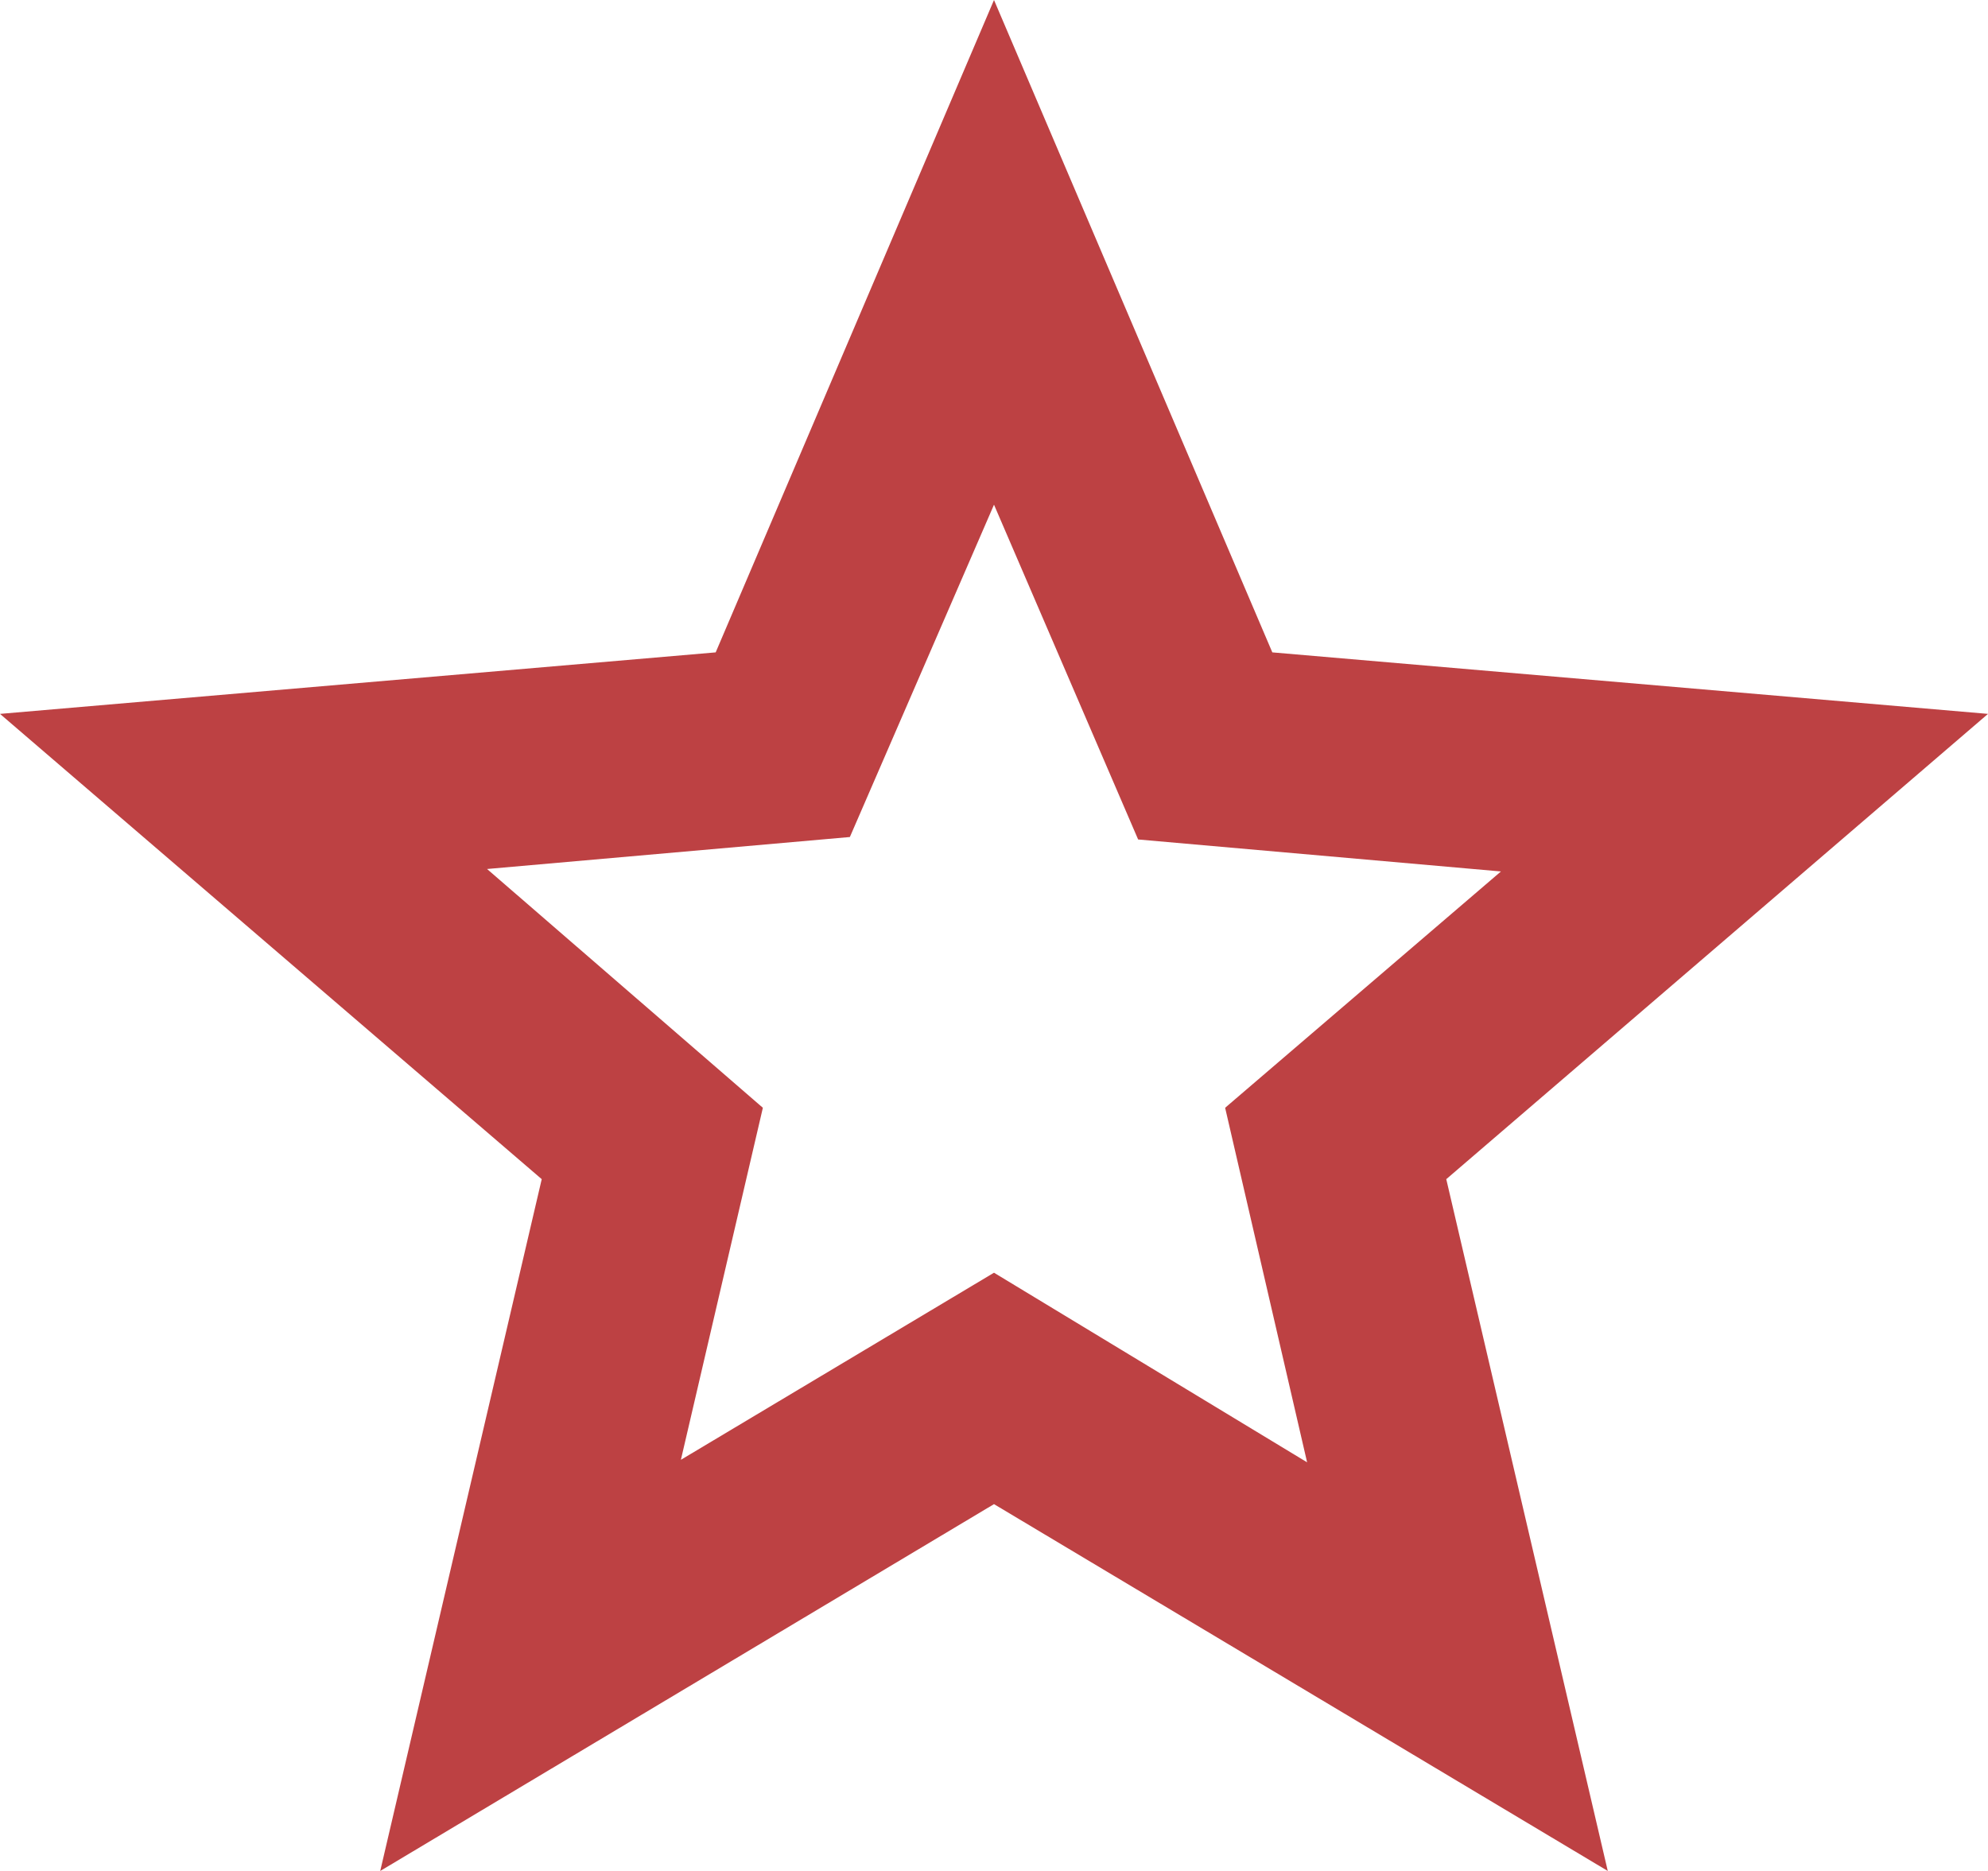 <svg width="34" height="32" viewBox="0 0 34 32" fill="none" xmlns="http://www.w3.org/2000/svg">
<path d="M11.645 24.968L17 21.768L22.355 25.011L20.953 18.947L25.67 14.905L19.465 14.358L17 8.632L14.535 14.316L8.33 14.863L13.047 18.947L11.645 24.968ZM6.503 32L9.265 20.168L0 12.21L12.24 11.158L17 0L21.76 11.158L34 12.21L24.735 20.168L27.497 32L17 25.726L6.503 32Z" fill="#BD4143"/>
</svg>
